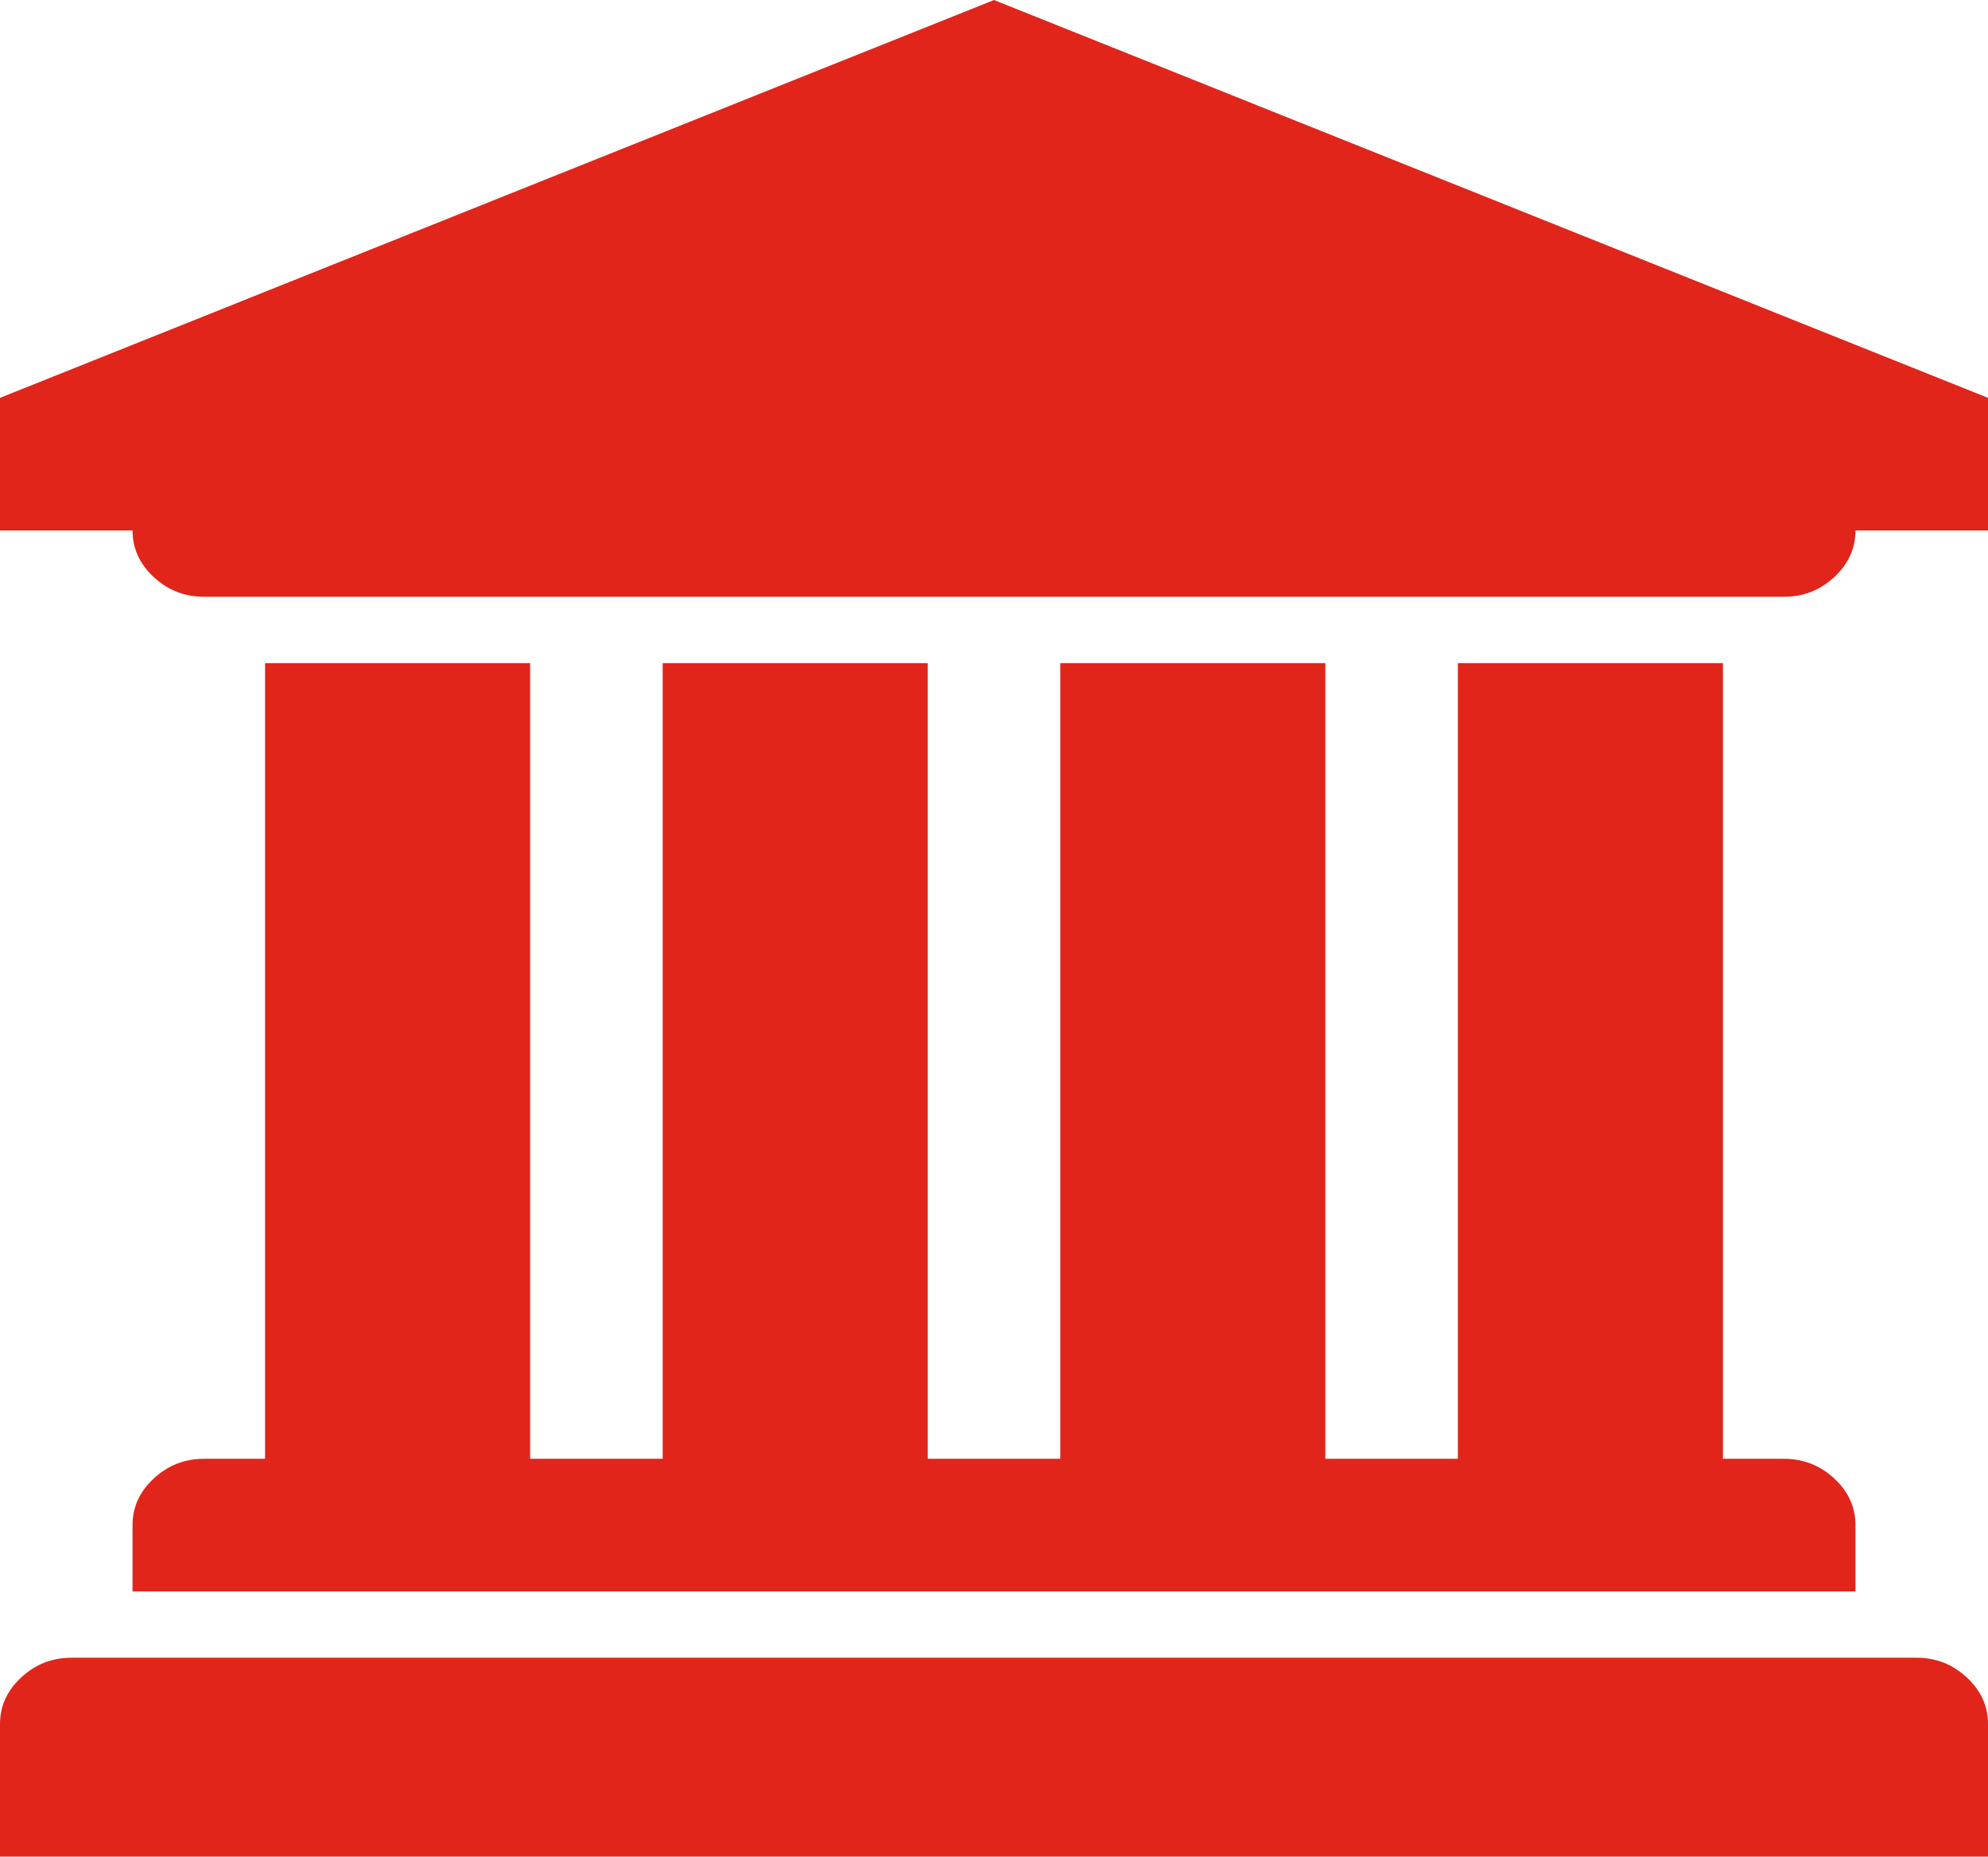 <svg fill="none" height="508" viewBox="0 0 544 508" width="544" xmlns="http://www.w3.org/2000/svg"><path d="m272 0 272 108.857v36.286h-36.267c0 4.914-1.936 9.166-5.808 12.757-3.872 3.59-8.453 5.386-13.742 5.386h-432.366c-5.289 0-9.87-1.796-13.742-5.386-3.872-3.591-5.808-7.843-5.808-12.757h-36.267v-36.286zm-199.467 181.429h72.534v217.714h36.266v-217.714h72.534v217.714h36.266v-217.714h72.534v217.714h36.266v-217.714h72.534v217.714h16.716c5.289 0 9.87 1.795 13.742 5.386s5.808 7.843 5.808 12.757v18.143h-471.466v-18.143c0-4.914 1.936-9.166 5.808-12.757s8.453-5.386 13.742-5.386h16.717zm451.917 272.142c5.289 0 9.869 1.796 13.742 5.387 3.872 3.59 5.808 7.843 5.808 12.756v36.286h-544v-36.286c0-4.913 1.936-9.166 5.808-12.756 3.872-3.591 8.453-5.387 13.742-5.387z" fill="#e1251b"/></svg>